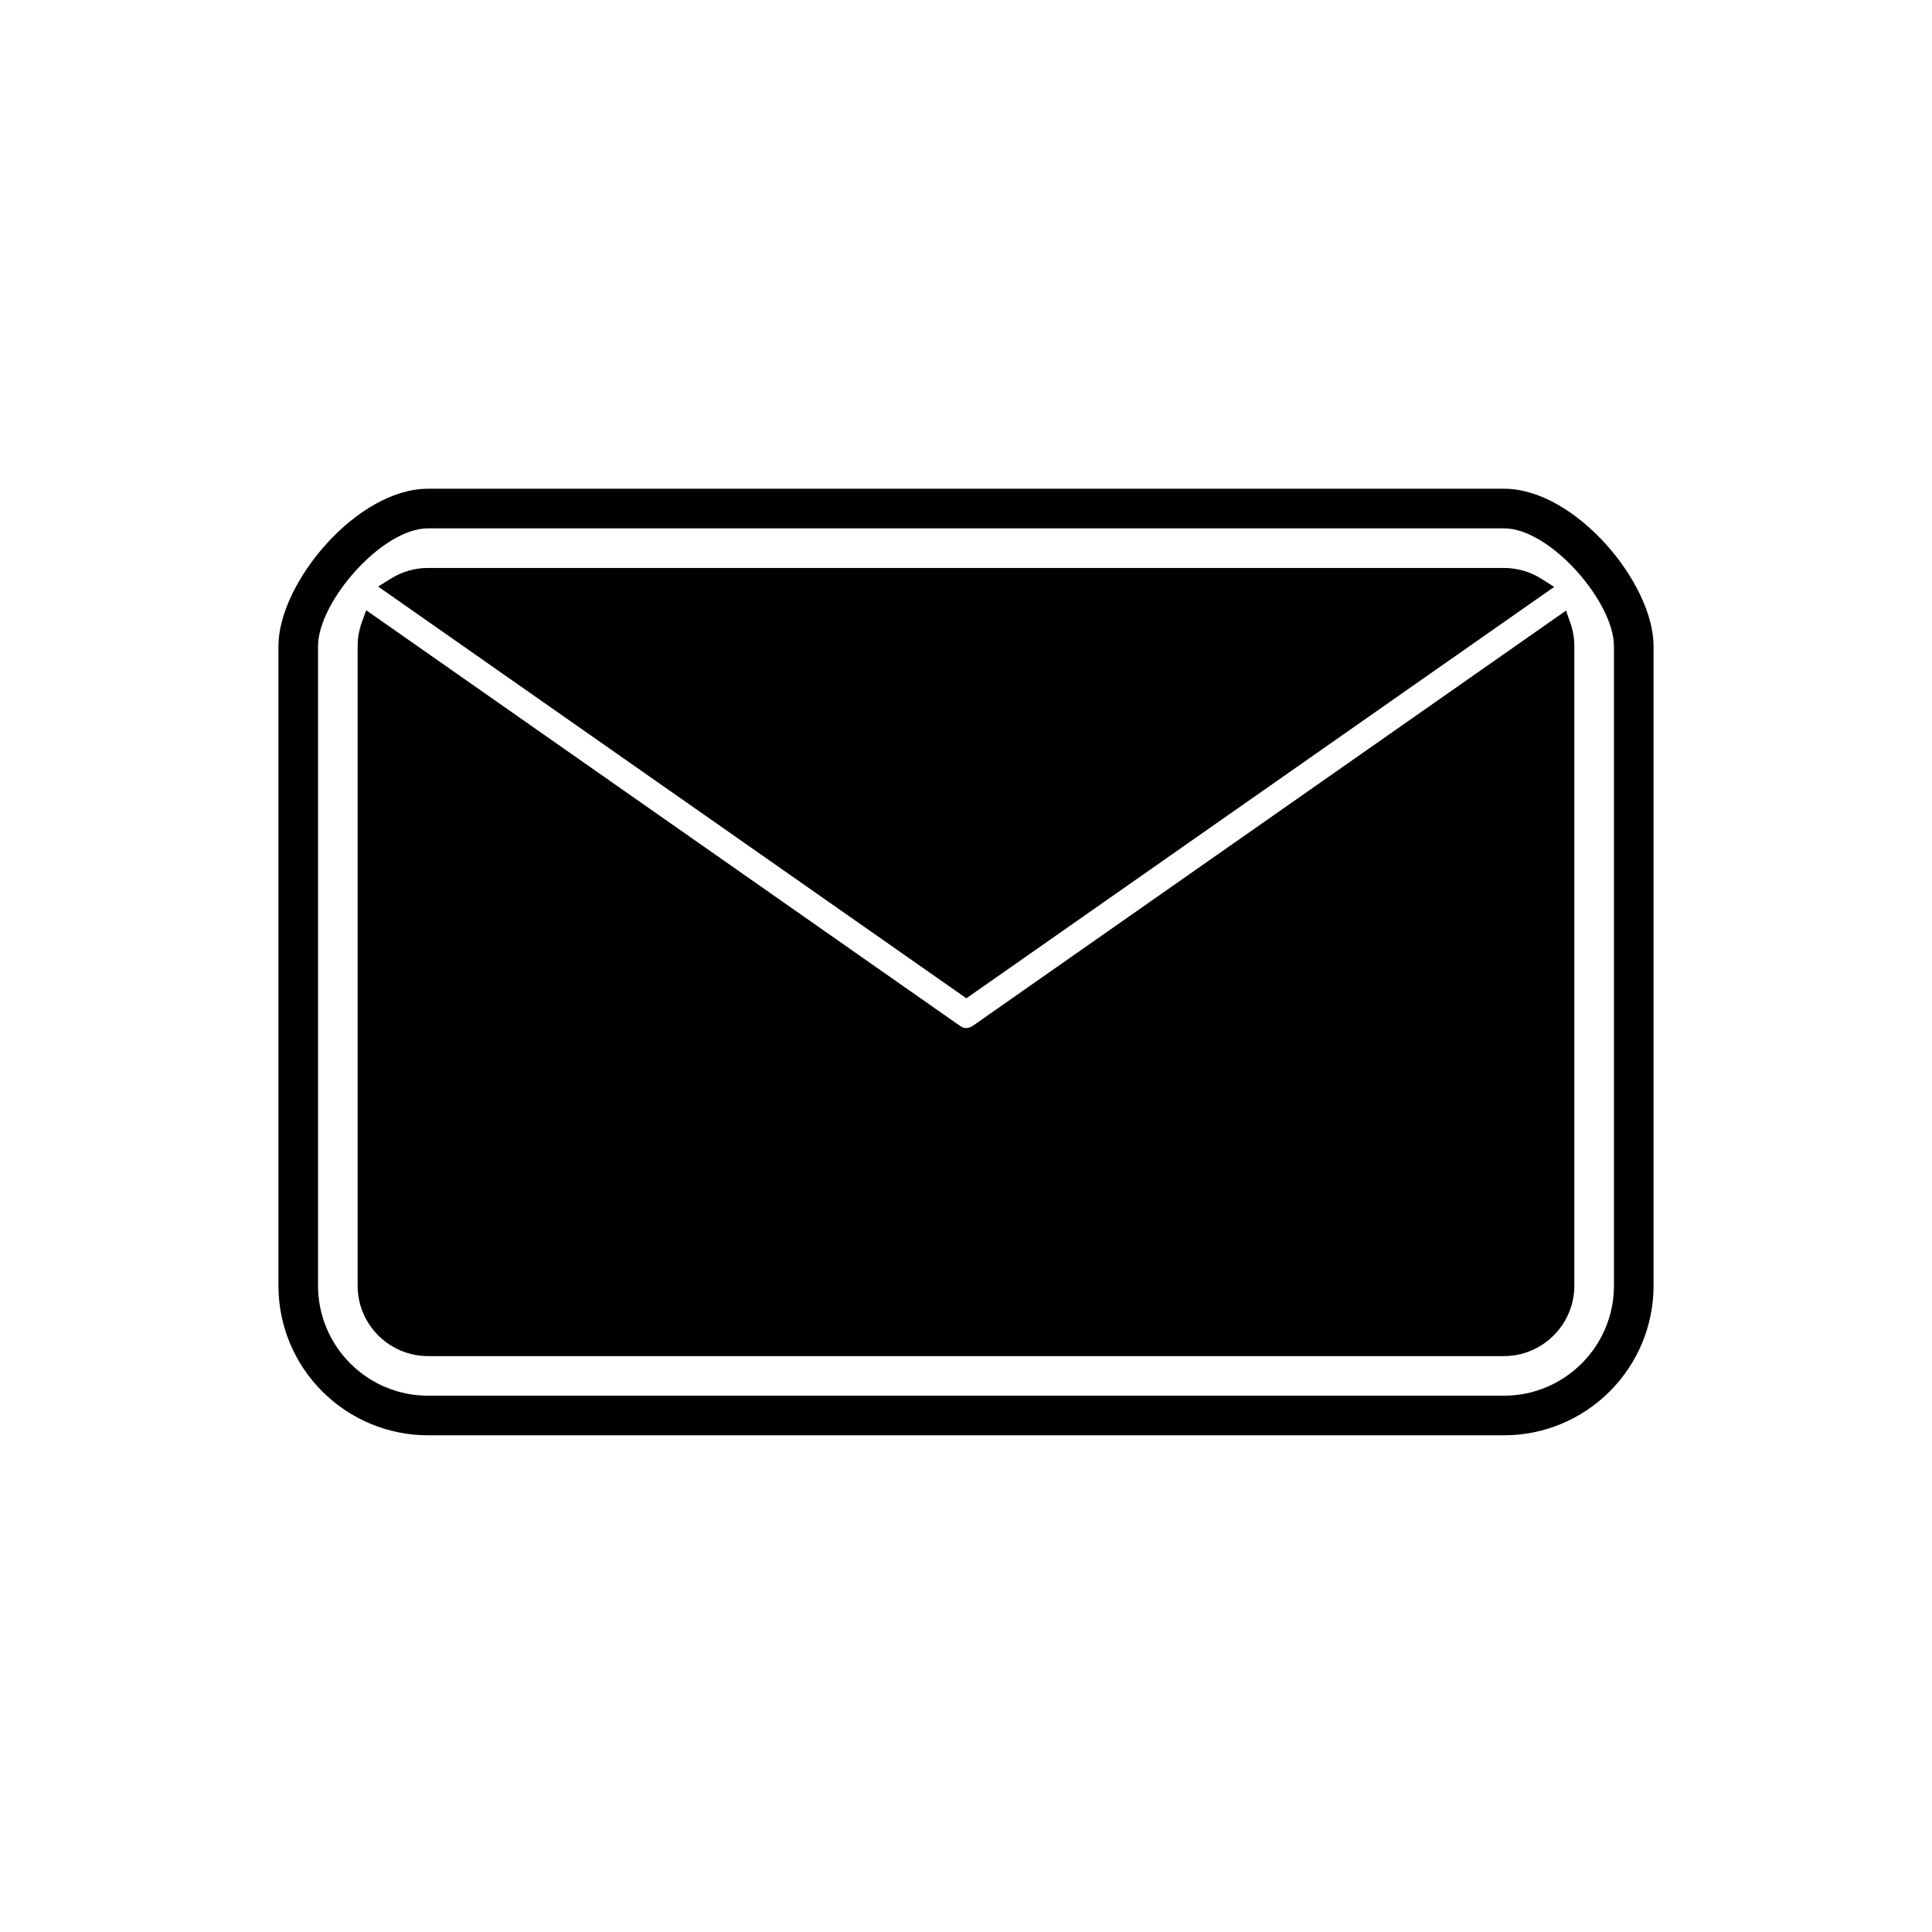 <?xml version="1.0" encoding="UTF-8"?>
<!-- Uploaded to: ICON Repo, www.iconrepo.com, Generator: ICON Repo Mixer Tools -->
<svg fill="#000000" width="800px" height="800px" version="1.1" viewBox="144 144 512 512" xmlns="http://www.w3.org/2000/svg">
 <g fill-rule="evenodd">
  <path d="m582.21 315.24v169.51c0 10.516-4.188 20.562-11.621 27.996s-17.48 11.621-28 11.621h-285.18c-10.52 0-20.562-4.188-28-11.621-7.434-7.434-11.621-17.48-11.621-27.996v-169.51c0-16.797 20.836-41.719 39.621-41.719h285.18c18.832 0 39.621 24.938 39.621 41.719zm-10.496 0c0-11.738-16.914-31.223-29.125-31.223h-285.18c-12.188 0-29.125 19.496-29.125 31.223v169.51c0 7.734 3.082 15.109 8.547 20.578 5.465 5.465 12.844 8.547 20.578 8.547h285.18c7.734 0 15.109-3.082 20.578-8.547 5.465-5.465 8.547-12.844 8.547-20.578z"/>
  <path d="m560.17 309.11c0.691 1.969 1.043 4.043 1.043 6.129v169.51c0 4.949-1.977 9.656-5.473 13.156-3.496 3.496-8.203 5.473-13.156 5.473h-285.18c-4.949 0-9.656-1.977-13.156-5.473-3.496-3.496-5.473-8.203-5.473-13.156v-169.51c0-2.137 0.367-4.258 1.094-6.269l1.172-3.25 157.46 110.21c1.145 0.801 2.32 0.609 3.43-0.164l157.08-109.95 1.156 3.285z"/>
  <path d="m247.6 297.33c2.949-1.84 6.332-2.812 9.809-2.812h285.18c3.527 0 6.961 1 9.938 2.894l3.344 2.125-155.77 109.02-155.89-109.11z"/>
 </g>
</svg>